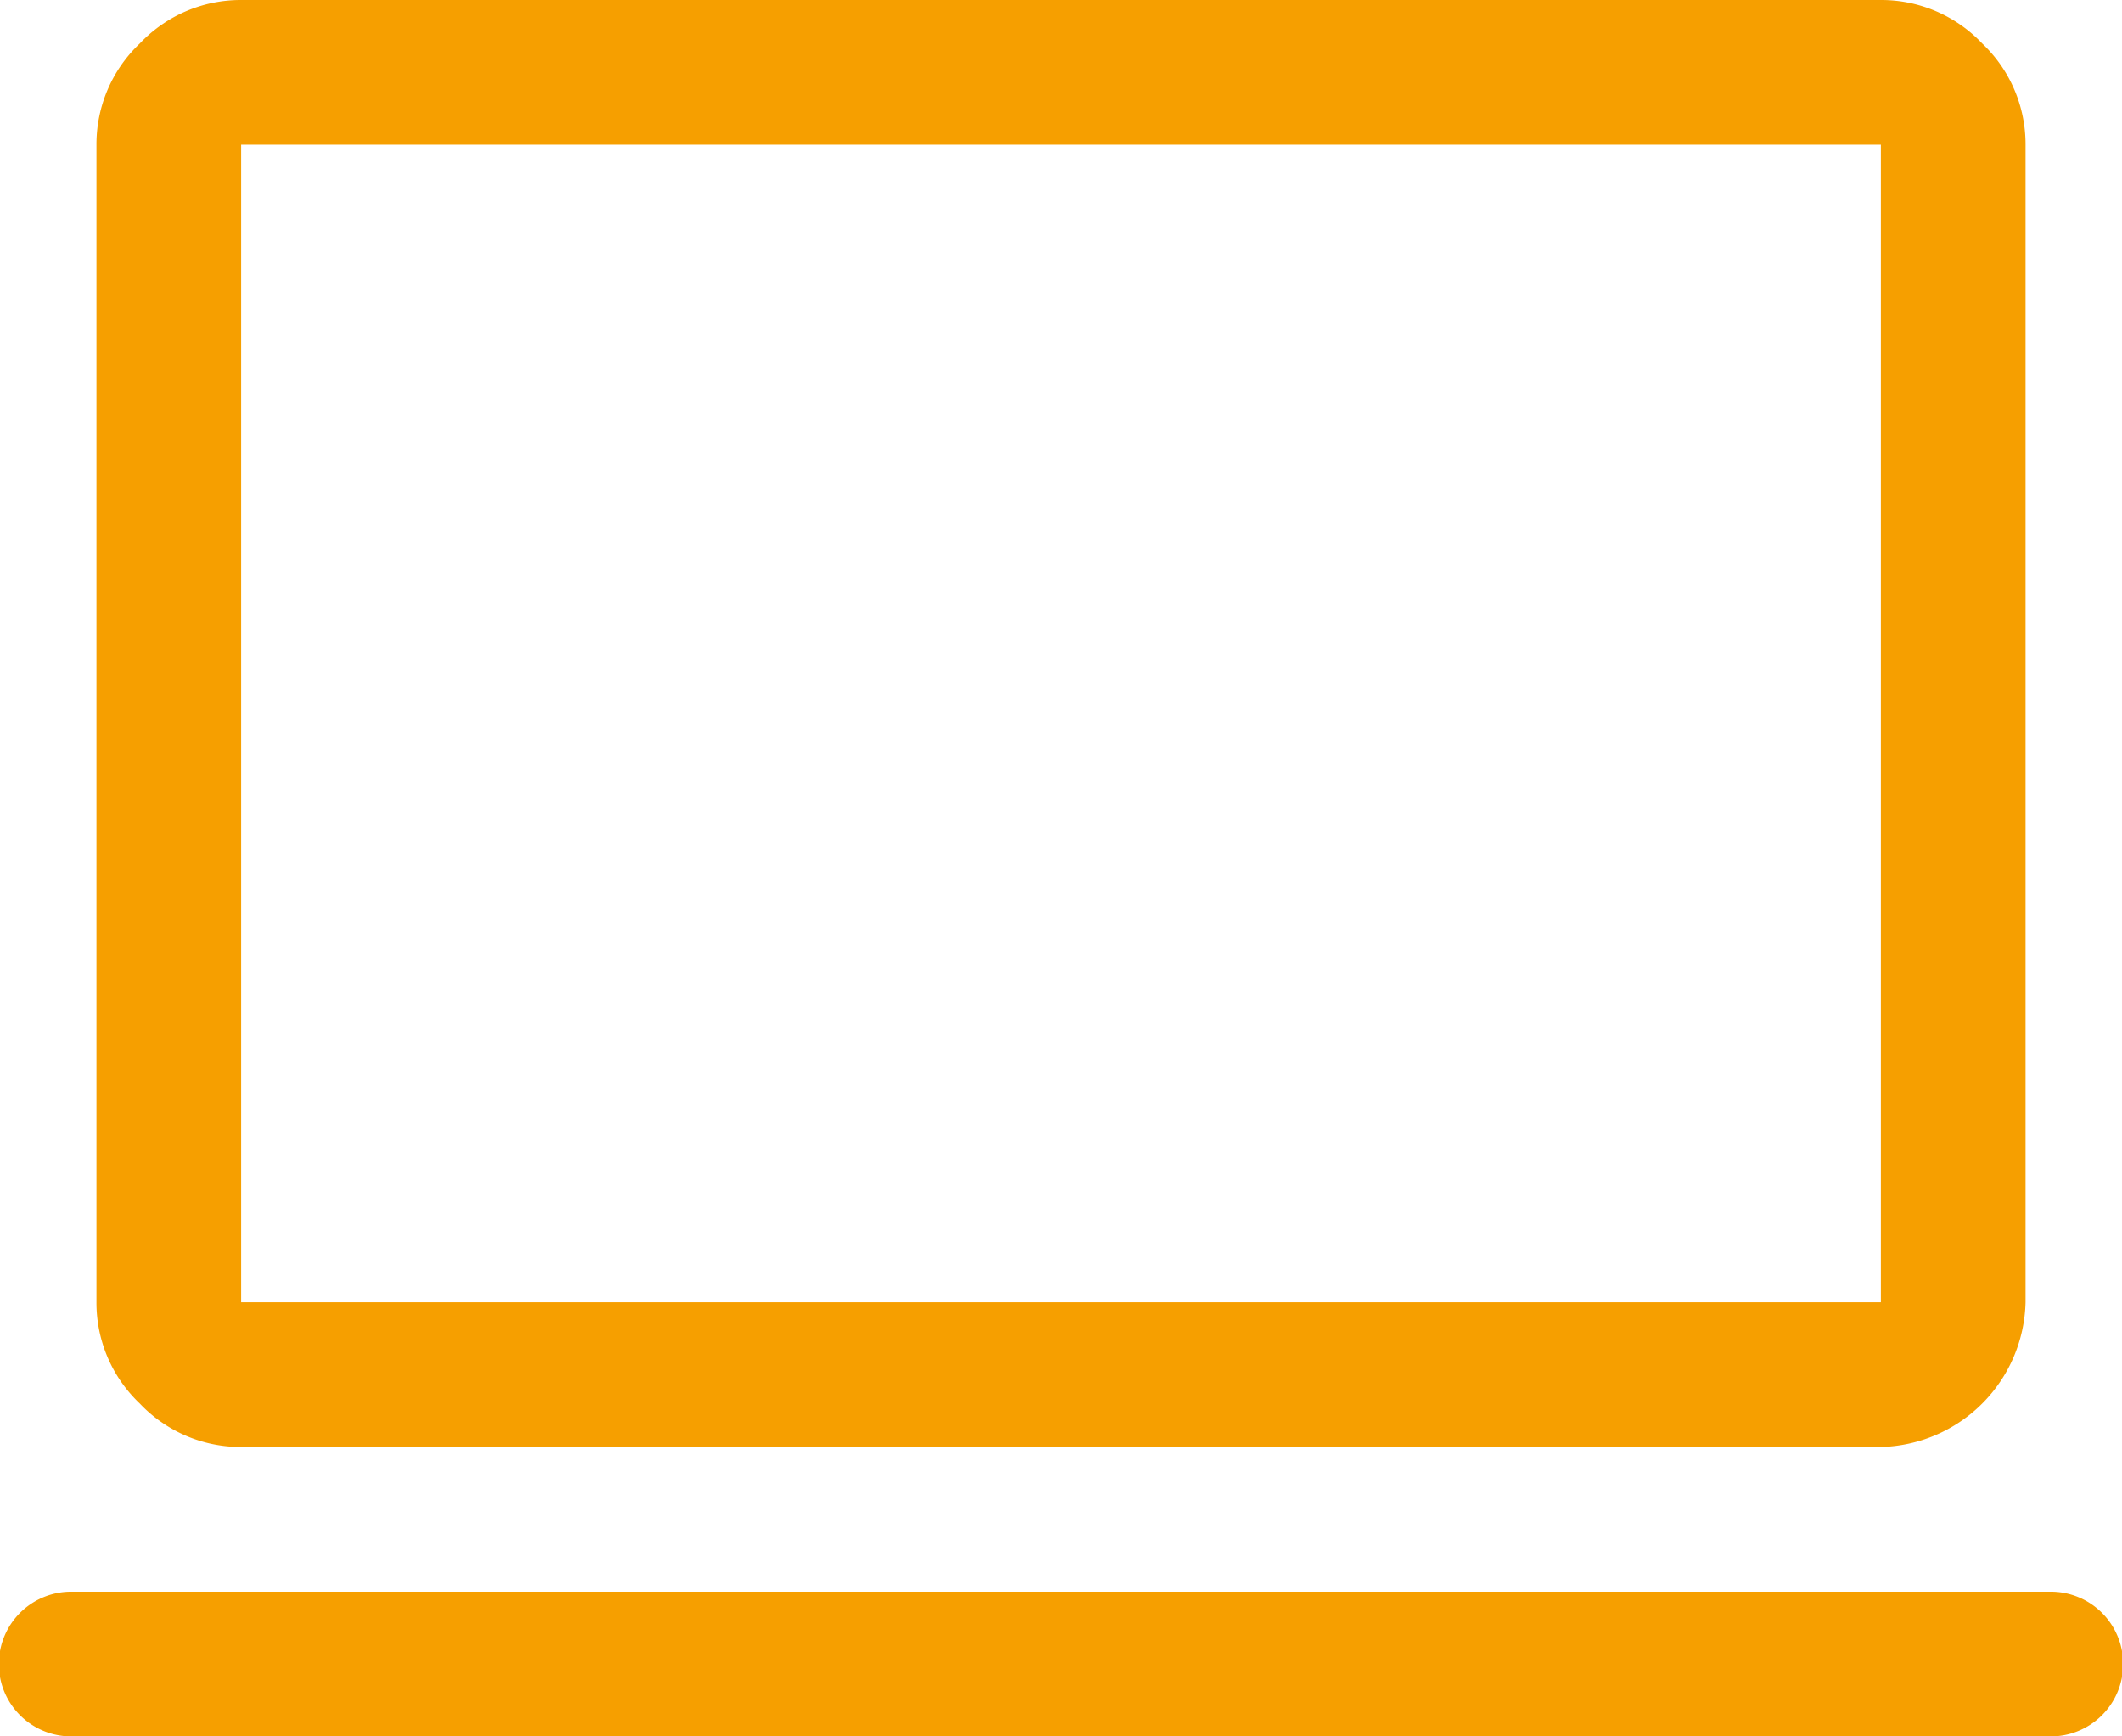 <svg xmlns="http://www.w3.org/2000/svg" width="116.111" height="95" viewBox="0 0 116.111 95"><path d="M5.958,101a3.959,3.959,0,1,1,0-7.917H114.153a3.959,3.959,0,1,1,0,7.917Zm9.236-15.833a7.6,7.6,0,0,1-5.542-2.375A7.6,7.6,0,0,1,7.278,77.25V13.917A7.6,7.6,0,0,1,9.653,8.375,7.6,7.6,0,0,1,15.194,6h89.722a7.6,7.6,0,0,1,5.542,2.375,7.6,7.6,0,0,1,2.375,5.542V77.25a8.117,8.117,0,0,1-7.917,7.917Zm0-7.917h89.722V13.917H15.194Zm0,0v0Z" transform="translate(-2 -6)" fill="#f69f00"/></svg>